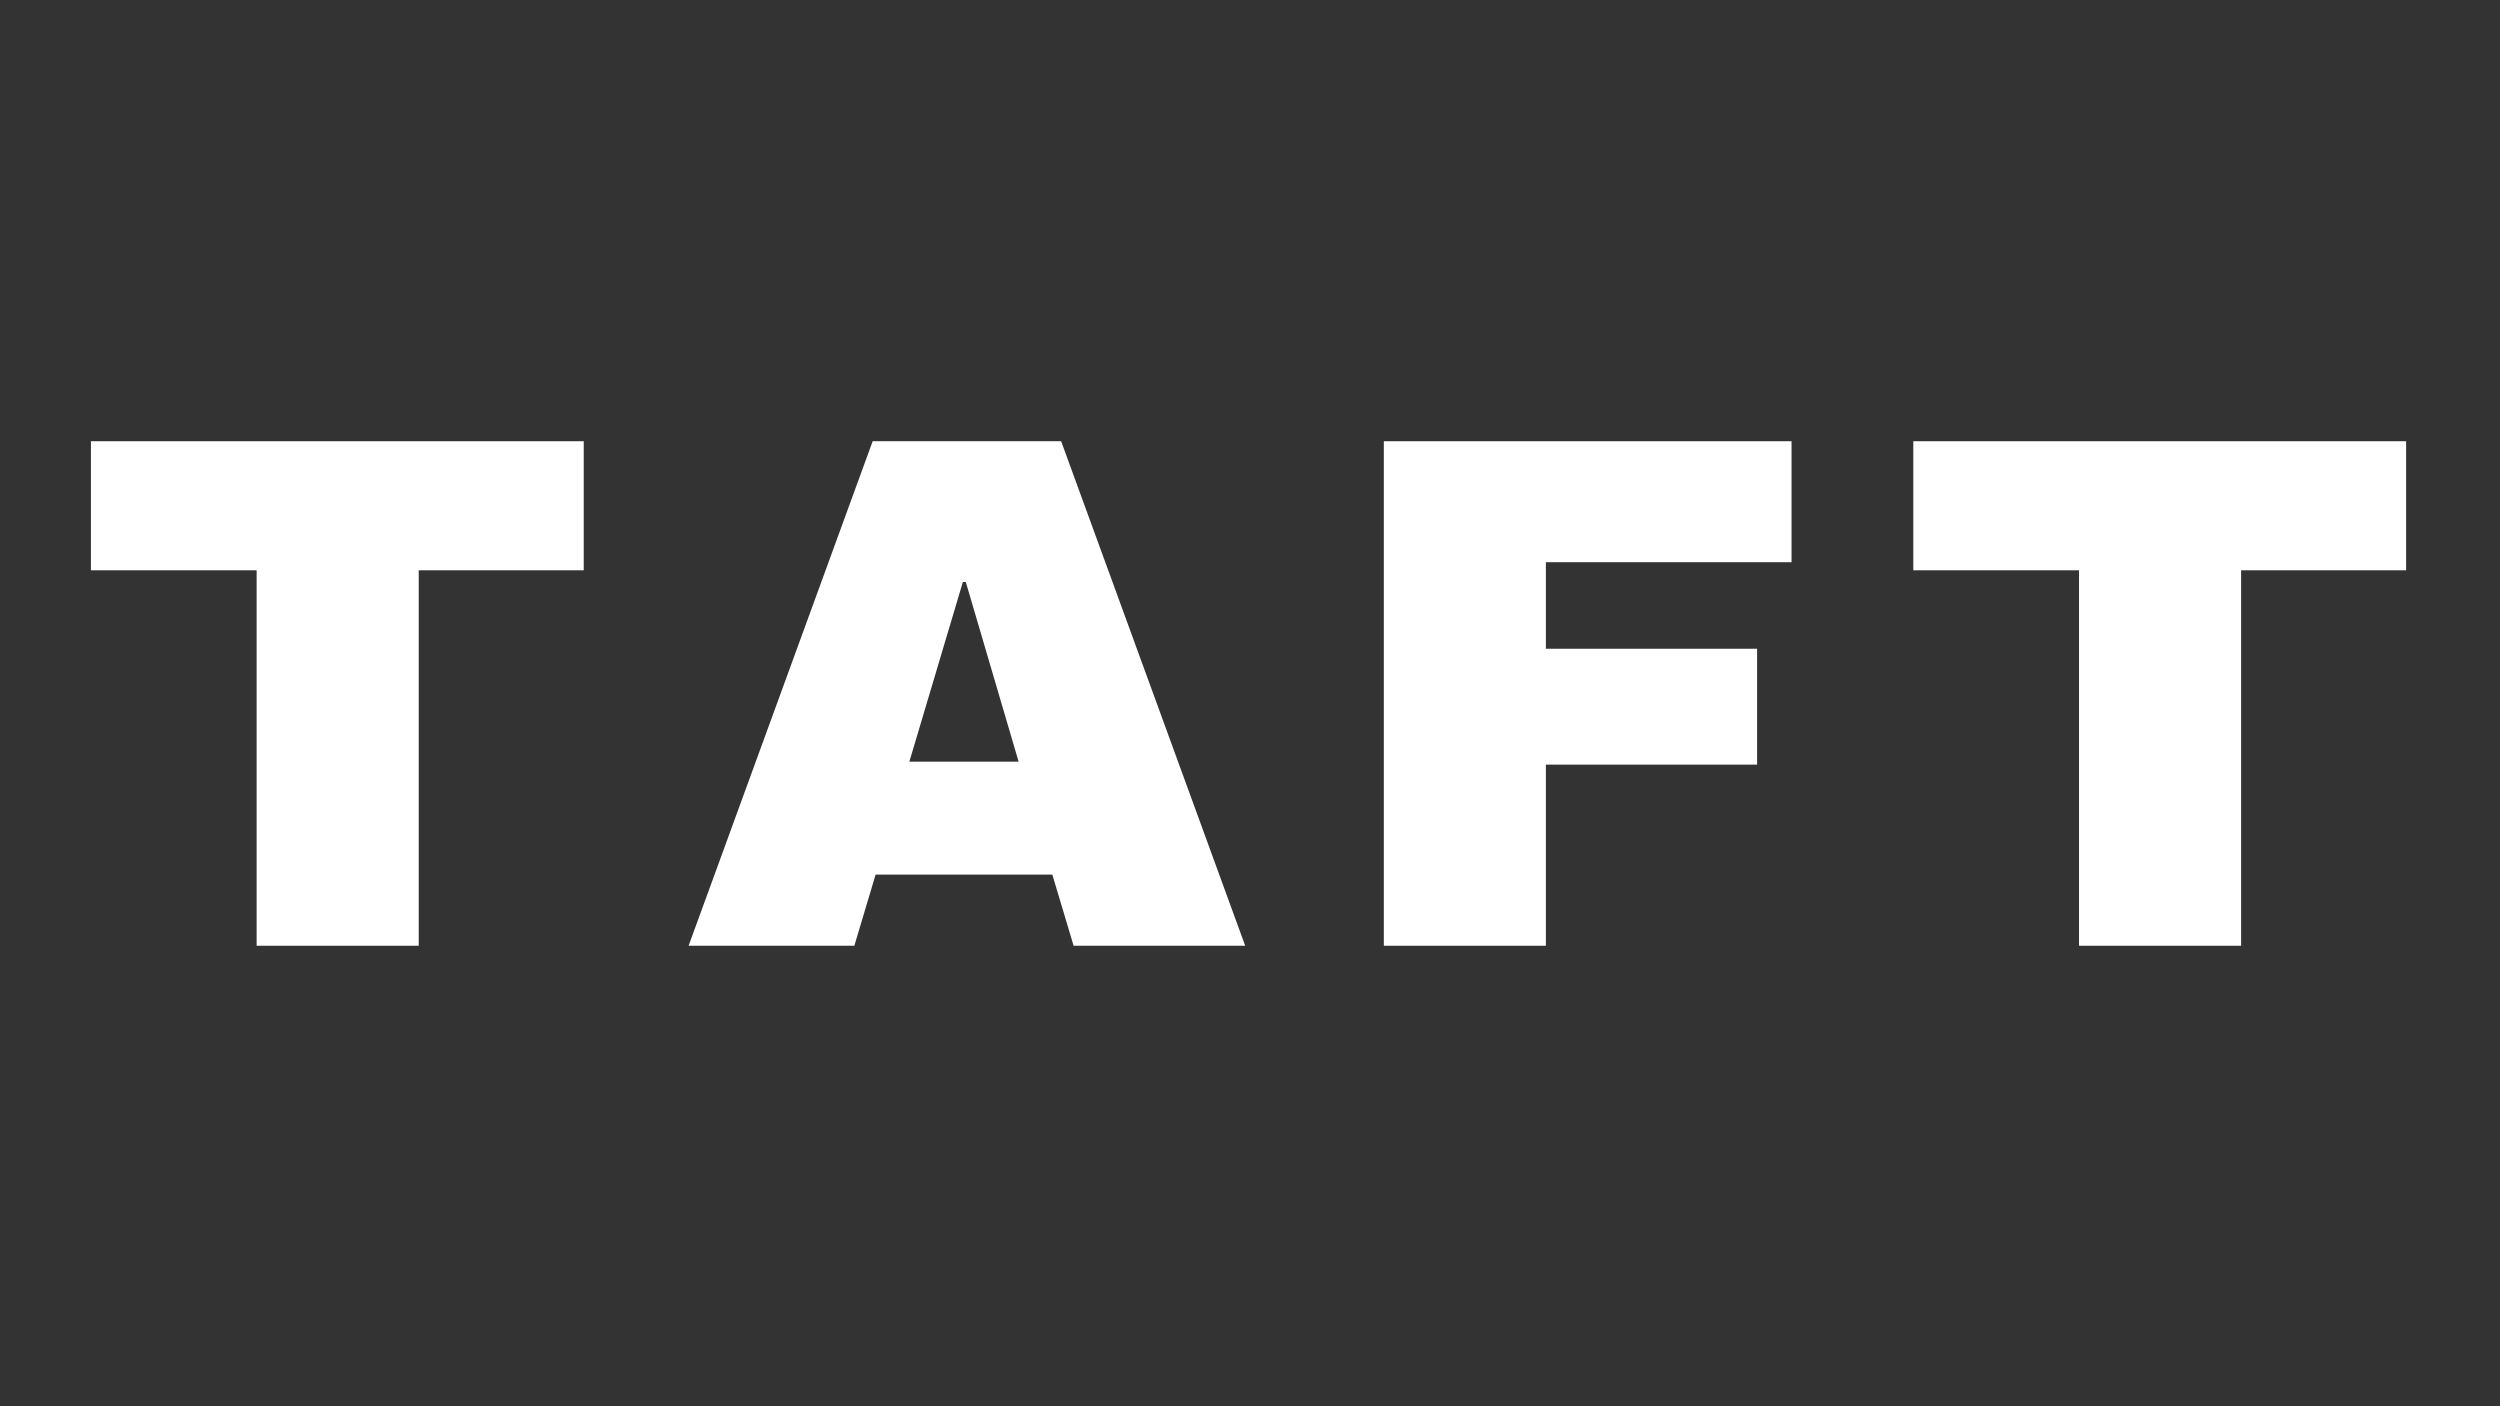 <svg xmlns="http://www.w3.org/2000/svg" xmlns:xlink="http://www.w3.org/1999/xlink" width="1920" zoomAndPan="magnify" viewBox="0 0 1440 810" height="1080" preserveAspectRatio="xMidYMid meet" version="1.2"><rect x="0" y="0" width="1440" height="810" fill="#333333" stroke="none"/><defs/><g id="b29f4dc63c"><g style="fill:#ffffff;fill-opacity:1;"><g transform="translate(42.652, 544.755)"><path style="stroke:none" d="M 198.531 -216.266 L 198.531 0 L 105.172 0 L 105.172 -216.266 L 9.719 -216.266 L 9.719 -290.609 L 293.578 -290.609 L 293.578 -216.266 Z M 198.531 -216.266 "/></g></g><g style="fill:#ffffff;fill-opacity:1;"><g transform="translate(392.409, 544.755)"><path style="stroke:none" d="M 225.984 0 L 213.734 -40.969 L 111.938 -40.969 L 99.688 0 L 4.219 0 L 110.25 -290.609 L 218.812 -290.609 L 324.828 0 Z M 131.375 -106.031 L 194.312 -106.031 L 163.891 -209.516 L 162.203 -209.516 Z M 131.375 -106.031 "/></g></g><g style="fill:#ffffff;fill-opacity:1;"><g transform="translate(765.82, 544.755)"><path style="stroke:none" d="M 31.266 -290.609 L 266.109 -290.609 L 266.109 -220.922 L 124.609 -220.922 L 124.609 -171.078 L 246.266 -171.078 L 246.266 -104.328 L 124.609 -104.328 L 124.609 0 L 31.266 0 Z M 31.266 -290.609 "/></g></g><g style="fill:#ffffff;fill-opacity:1;"><g transform="translate(1092.345, 544.755)"><path style="stroke:none" d="M 198.531 -216.266 L 198.531 0 L 105.172 0 L 105.172 -216.266 L 9.719 -216.266 L 9.719 -290.609 L 293.578 -290.609 L 293.578 -216.266 Z M 198.531 -216.266 "/></g></g></g></svg>